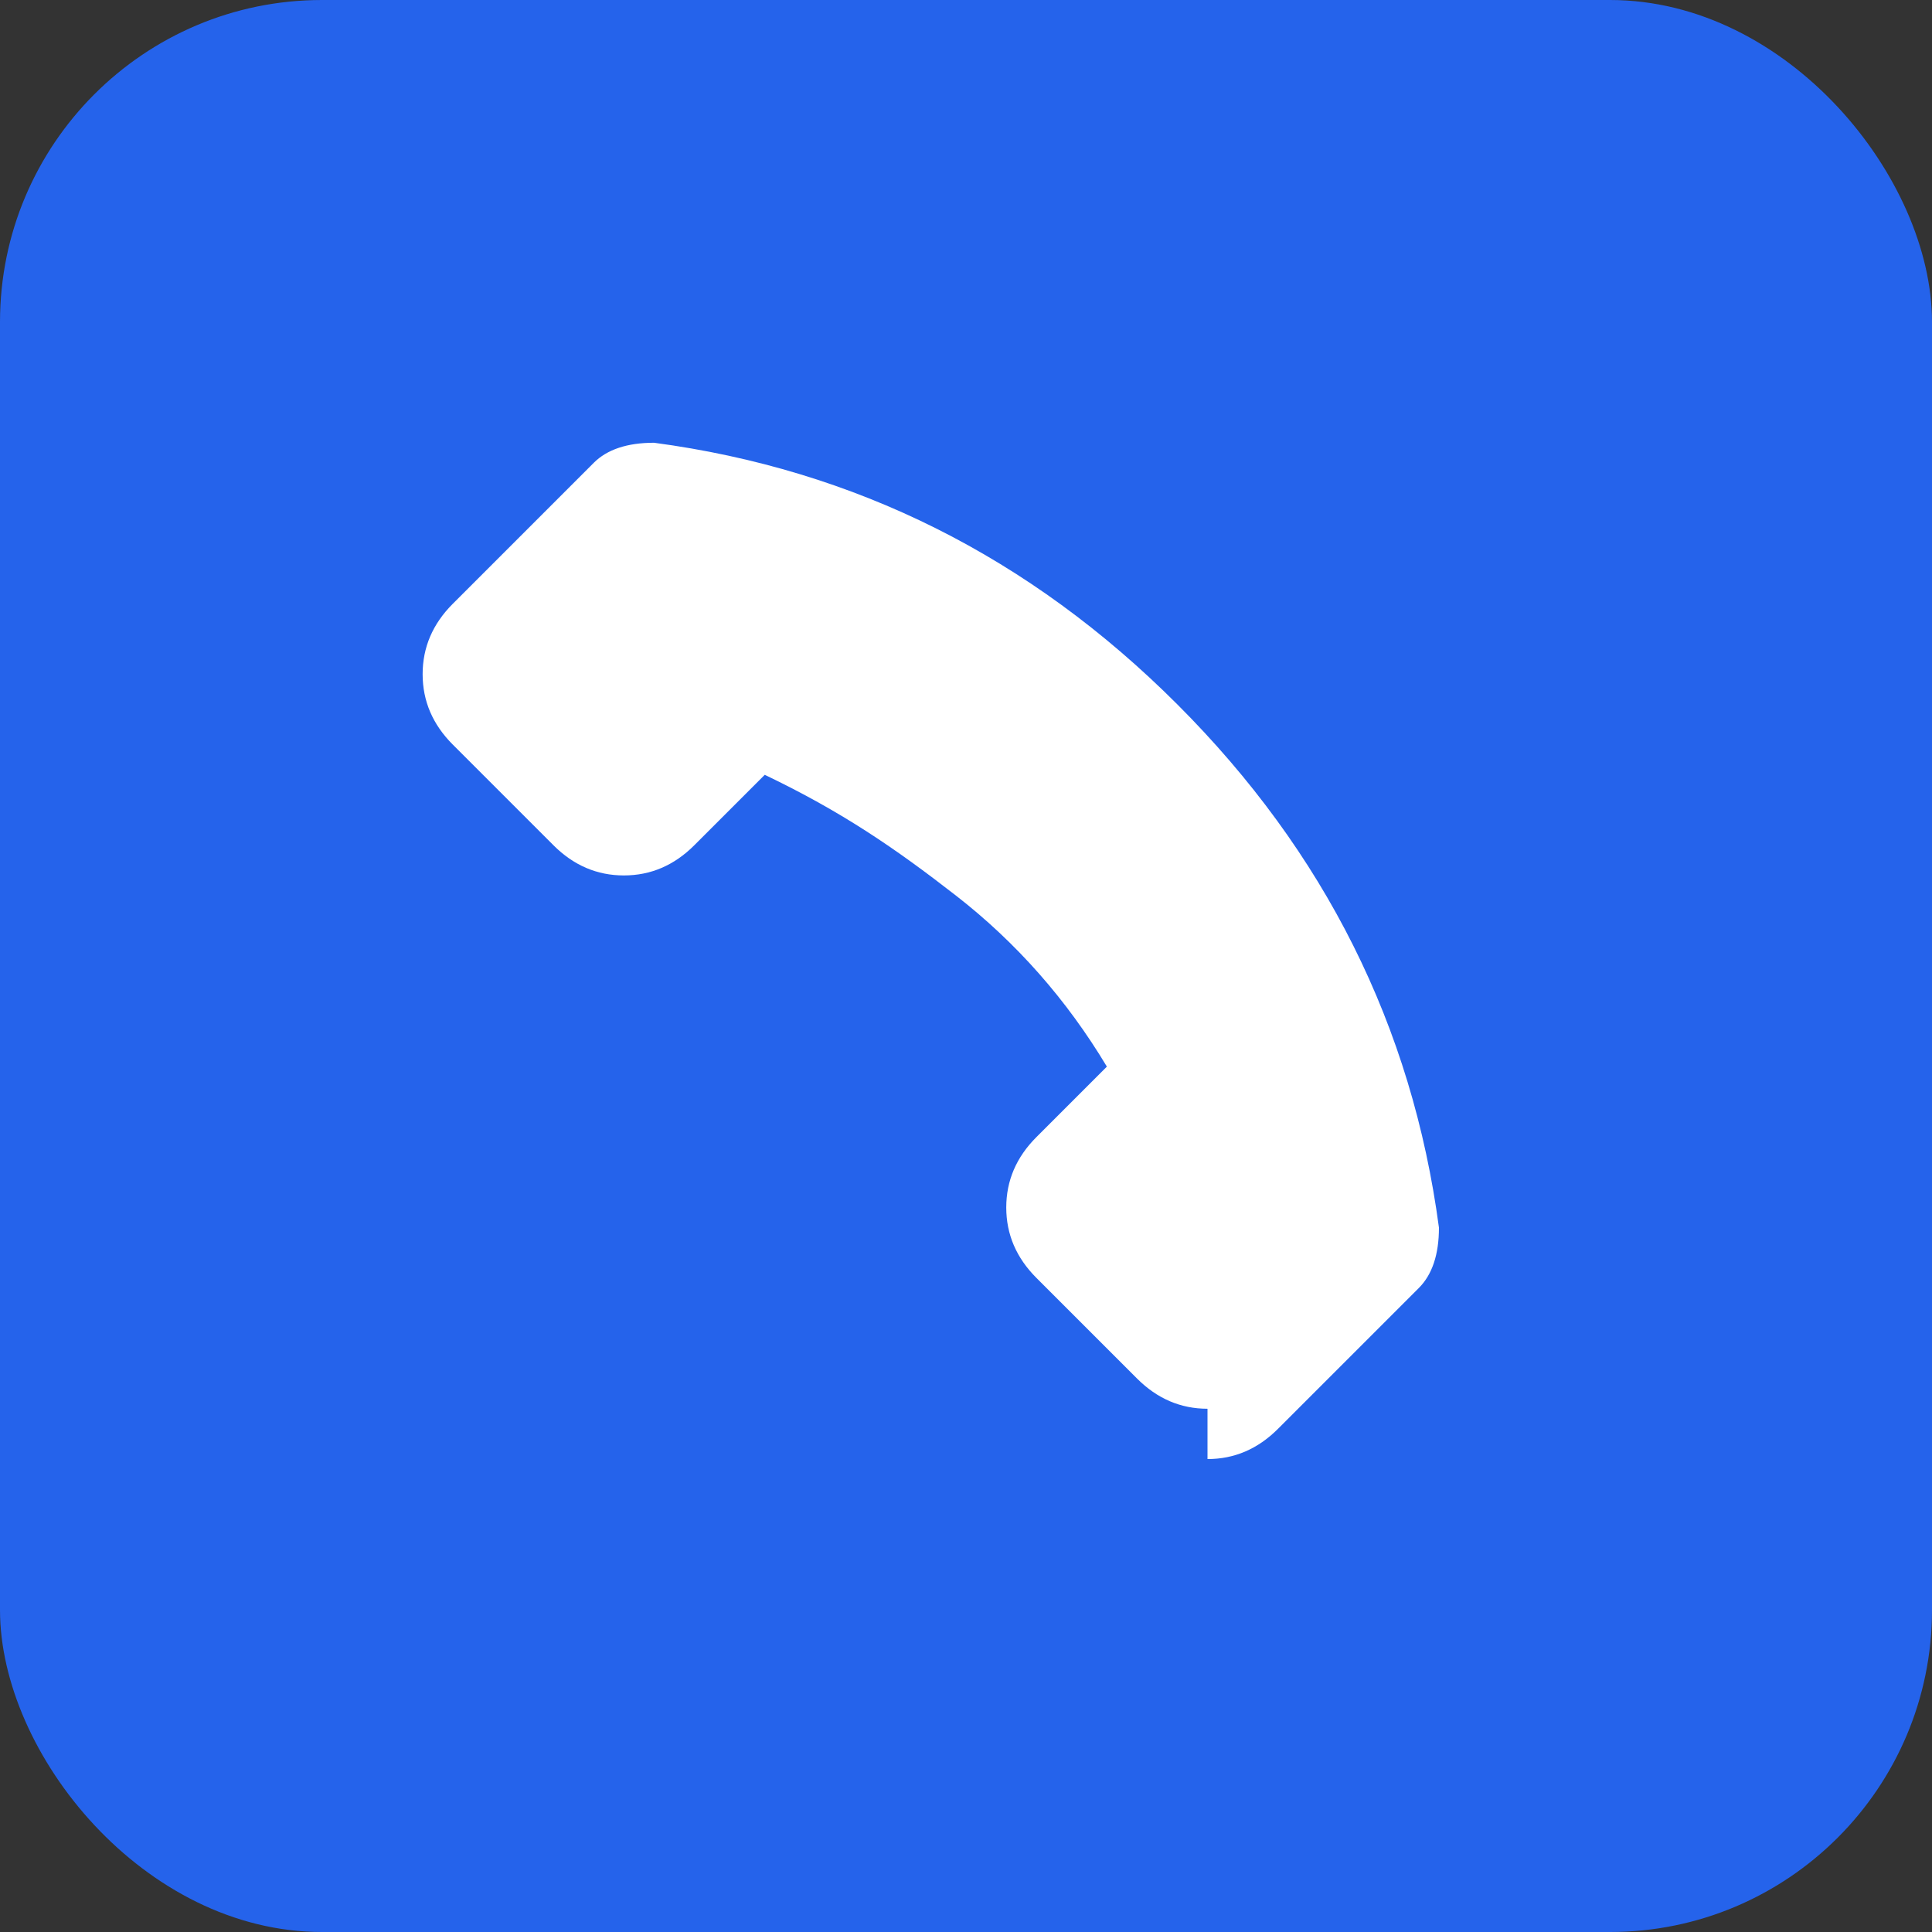 <svg width="192" height="192" viewBox="0 0 192 192" fill="none" xmlns="http://www.w3.org/2000/svg">
  <rect x="0" y="0" width="192" height="192" fill="#333333" stroke="none"/>
  <rect width="192" height="192" rx="32" fill="#2563eb"/>
  <path d="M120 140c-2.667 0-5-1-7-3l-10-10c-2-2-3-4.333-3-7s1-5 3-7l7-7c-4-6.667-9-12.333-15-17s-11.333-8.333-19-12l-7 7c-2 2-4.333 3-7 3s-5-1-7-3l-10-10c-2-2-3-4.333-3-7s1-5 3-7l14-14c1.333-1.333 3.333-2 6-2 20 2.667 37.333 11.333 52 26s23.333 32 26 52c0 2.667-.667 4.667-2 6l-14 14c-2 2-4.333 3-7 3z" fill="white"/>
</svg>
